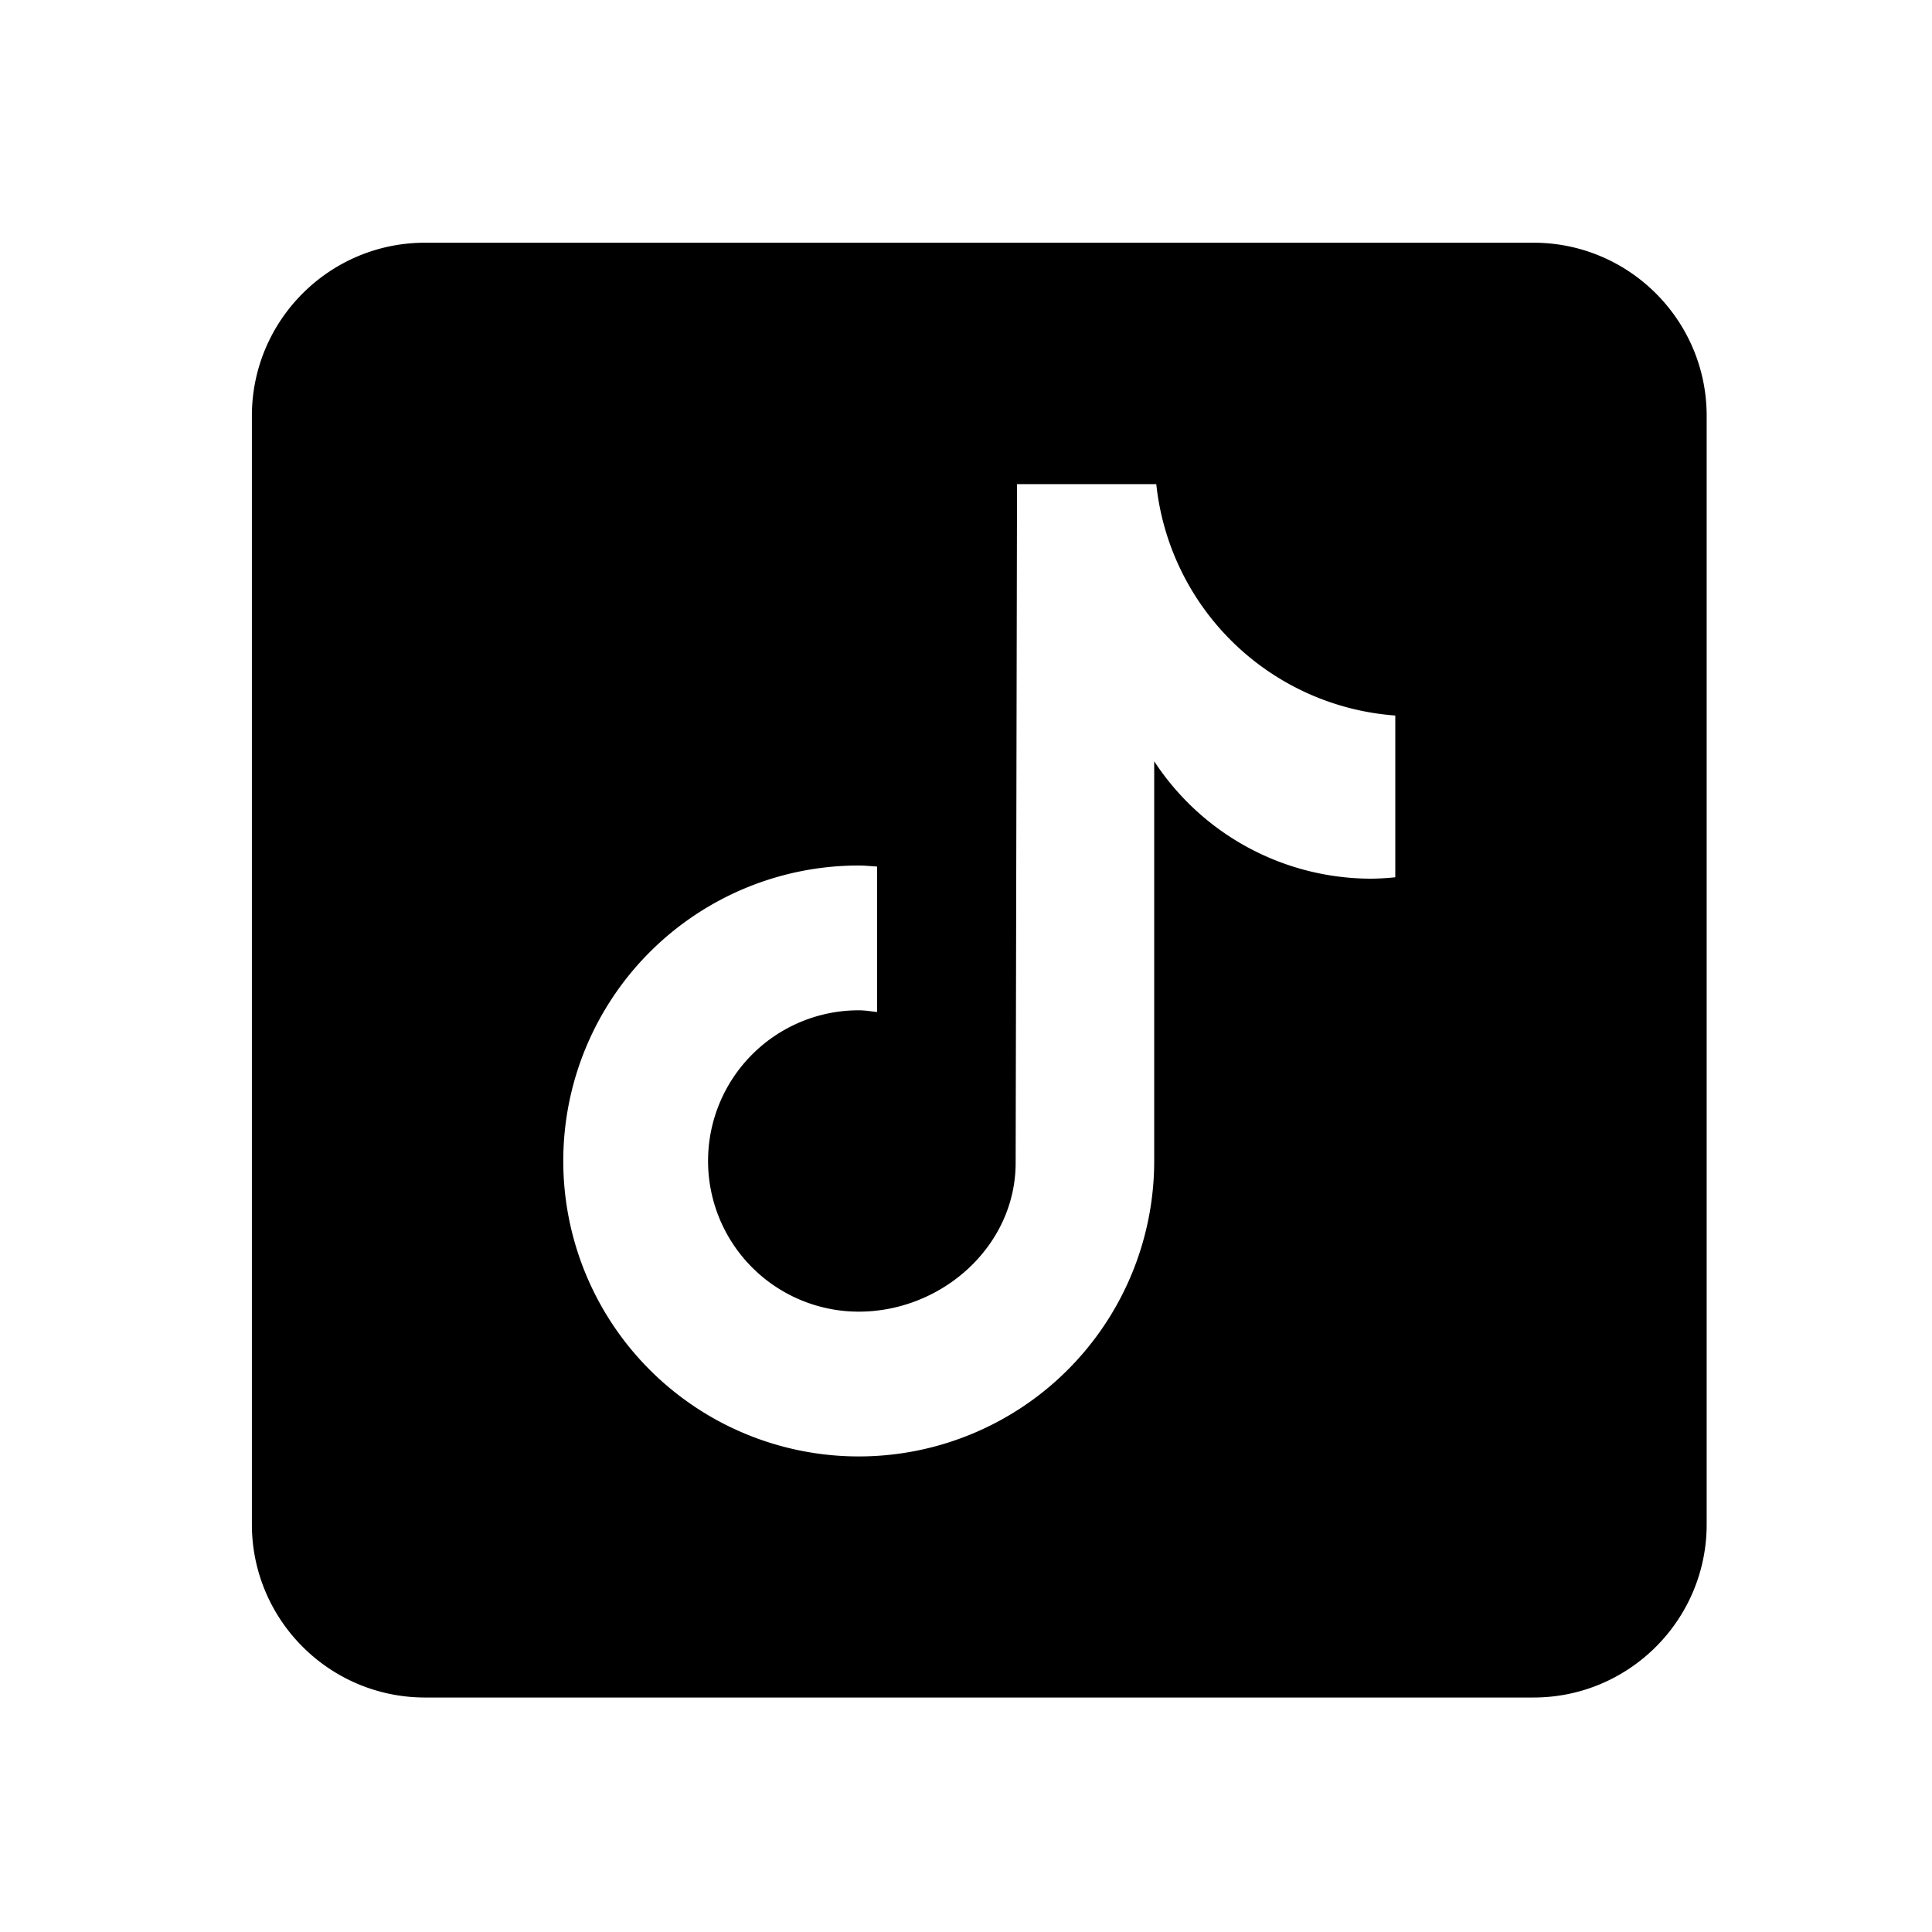 <?xml version="1.0"?>
<svg width="32" height="32" xmlns="http://www.w3.org/2000/svg" xmlns:svg="http://www.w3.org/2000/svg" xmlns:xlink="http://www.w3.org/1999/xlink">
 <g class="layer">
  <title>Layer 1</title>
  <use id="svg_3" transform="matrix(0.753 0 0 0.753 2.184 2.1)" x="2.64" xlink:href="#svg_2" y="2.55"/>
 </g>
 <defs>
  <symbol height="32" id="svg_2" viewBox="4 4 42 42" width="32" xmlns="http://www.w3.org/2000/svg">
   <path d="m41,4l-32,0c-2.76,0 -5,2.24 -5,5l0,32c0,2.76 2.24,5 5,5l32,0c2.76,0 5,-2.24 5,-5l0,-32c0,-2.76 -2.24,-5 -5,-5m-3.99,18.32a7.48,7.48 0 0 1 -0.69,0.04a7.49,7.49 0 0 1 -6.27,-3.39l0,11.54a8.53,8.53 0 1 1 -8.53,-8.53c0.18,0 0.35,0.02 0.53,0.03l0,4.2c-0.18,-0.02 -0.35,-0.05 -0.53,-0.05a4.35,4.35 0 1 0 0,8.7c2.4,0 4.53,-1.89 4.53,-4.3l0.04,-19.59l4.02,0a7.49,7.49 0 0 0 6.9,6.68l0,4.67" fill="rgb(0,0,0)" fill-rule="nonzero"/>
  </symbol>
 </defs>
</svg>